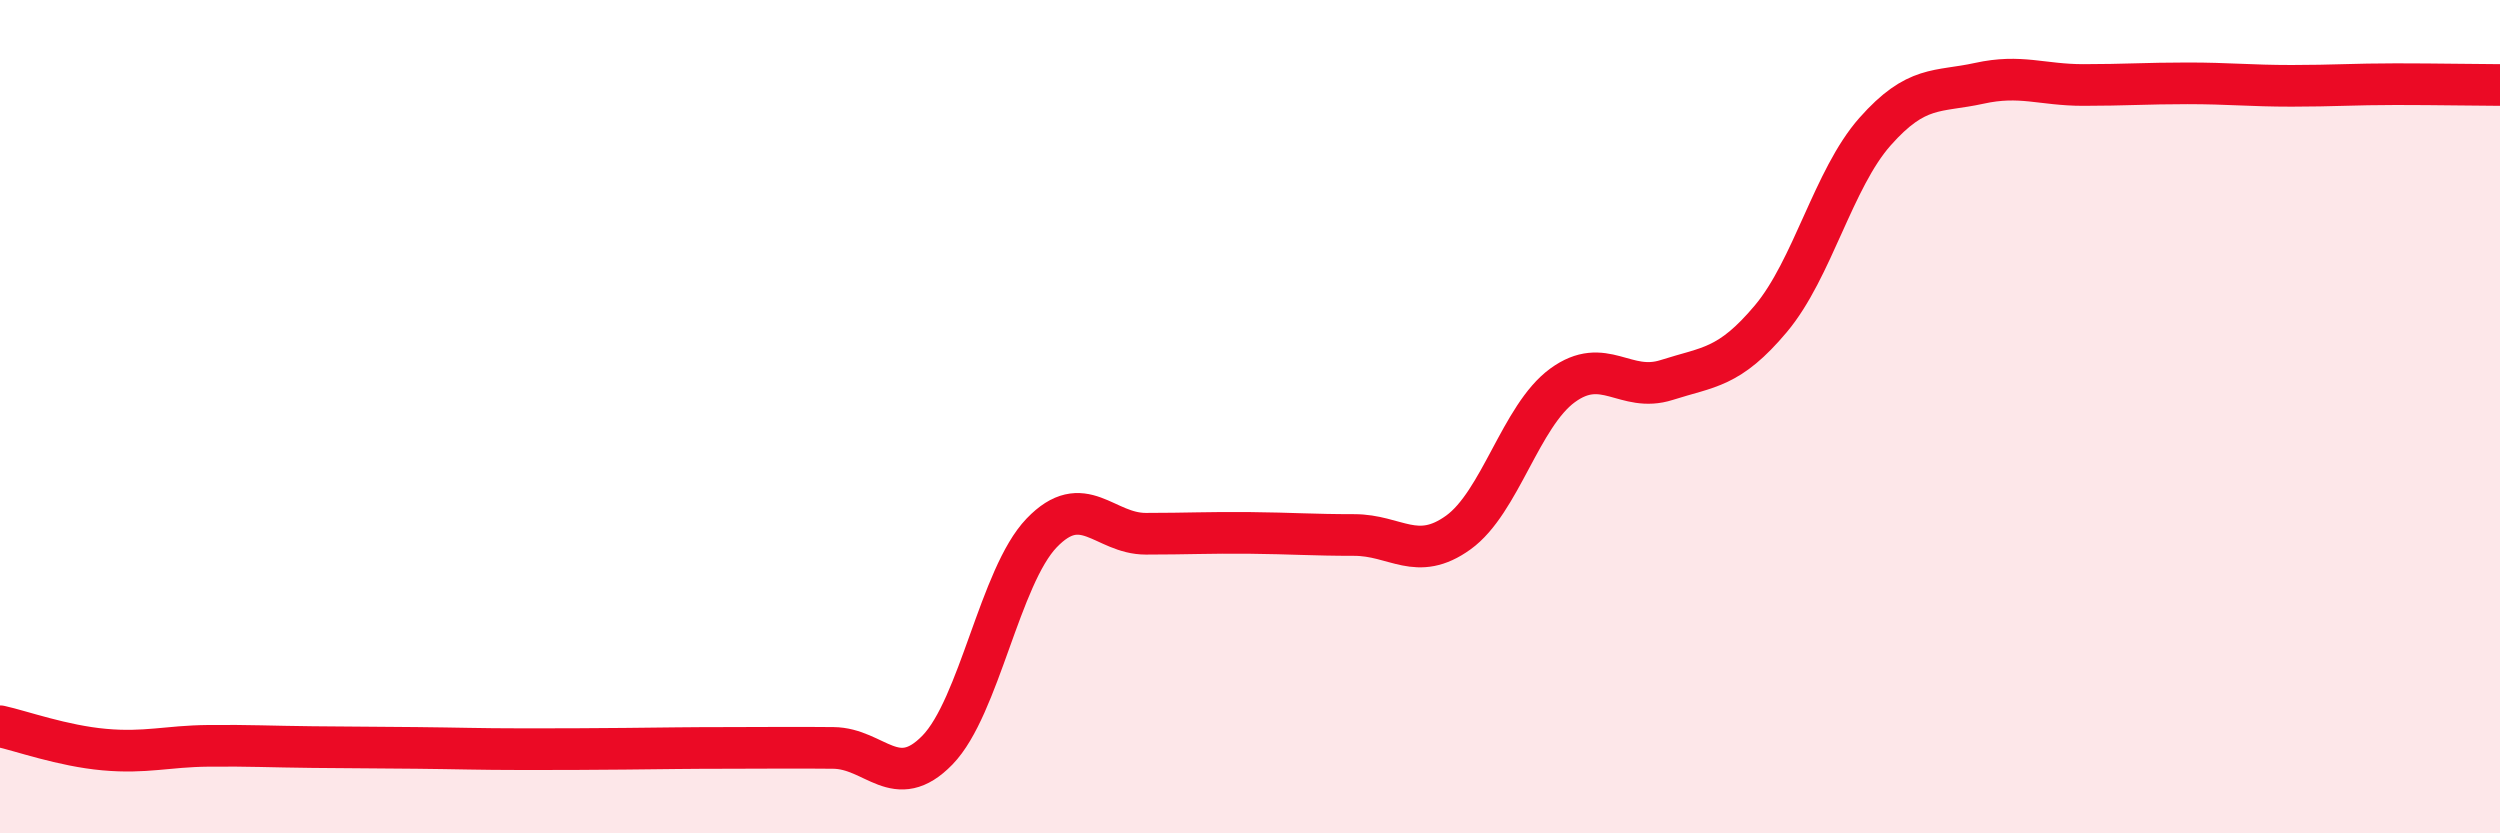 
    <svg width="60" height="20" viewBox="0 0 60 20" xmlns="http://www.w3.org/2000/svg">
      <path
        d="M 0,17.43 C 0.5,17.54 1.5,17.9 2.5,17.99 C 3.5,18.08 4,17.91 5,17.9 C 6,17.89 6.5,17.92 7.5,17.93 C 8.5,17.94 9,17.94 10,17.95 C 11,17.96 11.5,17.98 12.5,17.98 C 13.5,17.98 14,17.98 15,17.97 C 16,17.96 16.5,17.95 17.5,17.95 C 18.5,17.95 19,17.94 20,17.95 C 21,17.96 21.5,19.03 22.5,18 C 23.5,16.97 24,13.83 25,12.79 C 26,11.75 26.5,12.81 27.5,12.81 C 28.5,12.81 29,12.78 30,12.79 C 31,12.8 31.5,12.84 32.5,12.84 C 33.5,12.84 34,13.5 35,12.78 C 36,12.06 36.5,9.98 37.5,9.25 C 38.5,8.52 39,9.44 40,9.12 C 41,8.8 41.5,8.84 42.5,7.65 C 43.5,6.46 44,4.29 45,3.16 C 46,2.03 46.5,2.22 47.5,2 C 48.5,1.78 49,2.04 50,2.04 C 51,2.04 51.5,2 52.5,2 C 53.5,2 54,2.06 55,2.06 C 56,2.06 56.5,2.02 57.5,2.02 C 58.5,2.02 59.5,2.04 60,2.04L60 20L0 20Z"
        fill="#EB0A25"
        opacity="0.1"
        stroke-linecap="round"
        stroke-linejoin="round"
      />
      <path
        d="M 0,17.43 C 0.5,17.54 1.5,17.9 2.5,17.99 C 3.5,18.08 4,17.91 5,17.9 C 6,17.89 6.5,17.92 7.5,17.93 C 8.5,17.94 9,17.94 10,17.95 C 11,17.96 11.5,17.98 12.5,17.98 C 13.5,17.98 14,17.98 15,17.97 C 16,17.96 16.5,17.95 17.5,17.95 C 18.5,17.95 19,17.94 20,17.95 C 21,17.96 21.5,19.03 22.5,18 C 23.5,16.97 24,13.83 25,12.79 C 26,11.75 26.5,12.81 27.5,12.81 C 28.5,12.81 29,12.78 30,12.79 C 31,12.8 31.5,12.84 32.5,12.84 C 33.5,12.84 34,13.5 35,12.78 C 36,12.06 36.5,9.98 37.5,9.25 C 38.5,8.52 39,9.44 40,9.12 C 41,8.8 41.5,8.84 42.5,7.65 C 43.5,6.46 44,4.29 45,3.16 C 46,2.03 46.5,2.22 47.5,2 C 48.5,1.78 49,2.04 50,2.04 C 51,2.04 51.5,2 52.5,2 C 53.5,2 54,2.06 55,2.06 C 56,2.06 56.5,2.02 57.5,2.02 C 58.5,2.02 59.5,2.04 60,2.04"
        stroke="#EB0A25"
        stroke-width="1"
        fill="none"
        stroke-linecap="round"
        stroke-linejoin="round"
      />
    </svg>
  